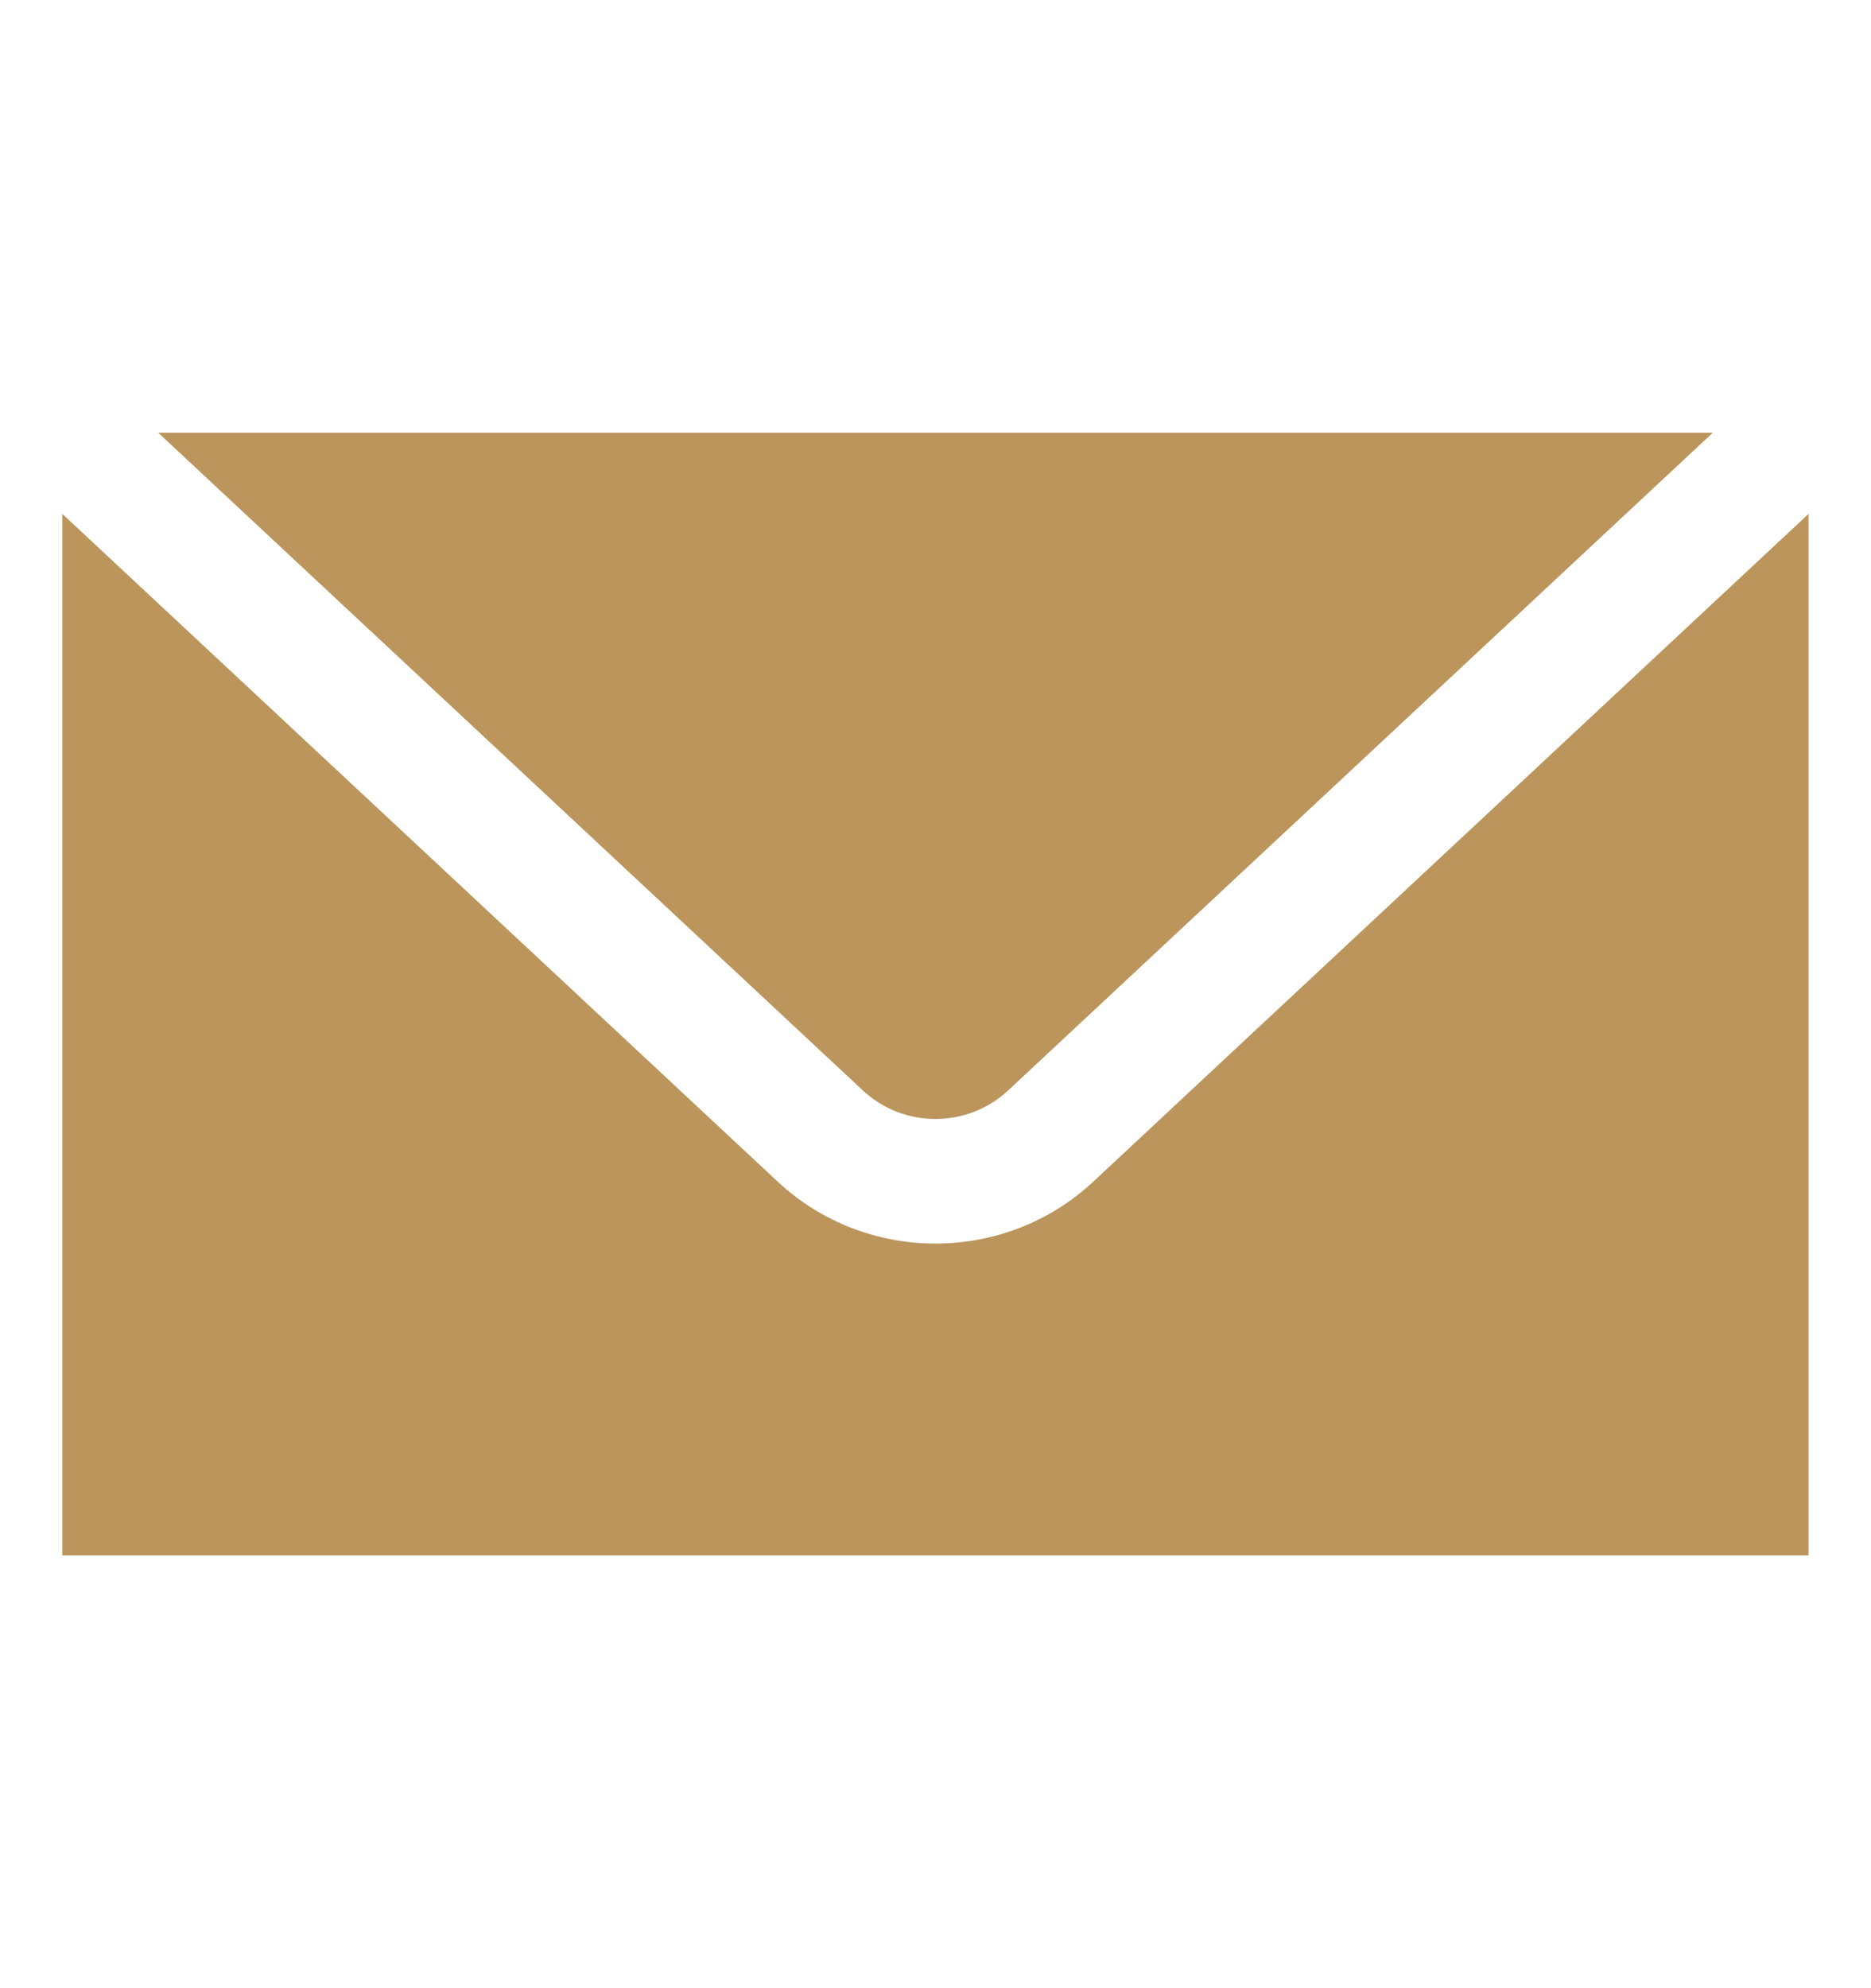 <?xml version="1.0" encoding="UTF-8"?> <svg xmlns="http://www.w3.org/2000/svg" width="16" height="17" viewBox="0 0 16 17" fill="none"> <path d="M1.353 3.7L7.379 9.324C7.727 9.649 8.272 9.649 8.621 9.324L14.647 3.7H1.353ZM0.533 4.394V13.3H15.466V4.394L9.349 10.104C8.971 10.457 8.485 10.633 8 10.633C7.515 10.633 7.029 10.457 6.651 10.104L0.533 4.394Z" fill="#BB955C"></path> </svg> 